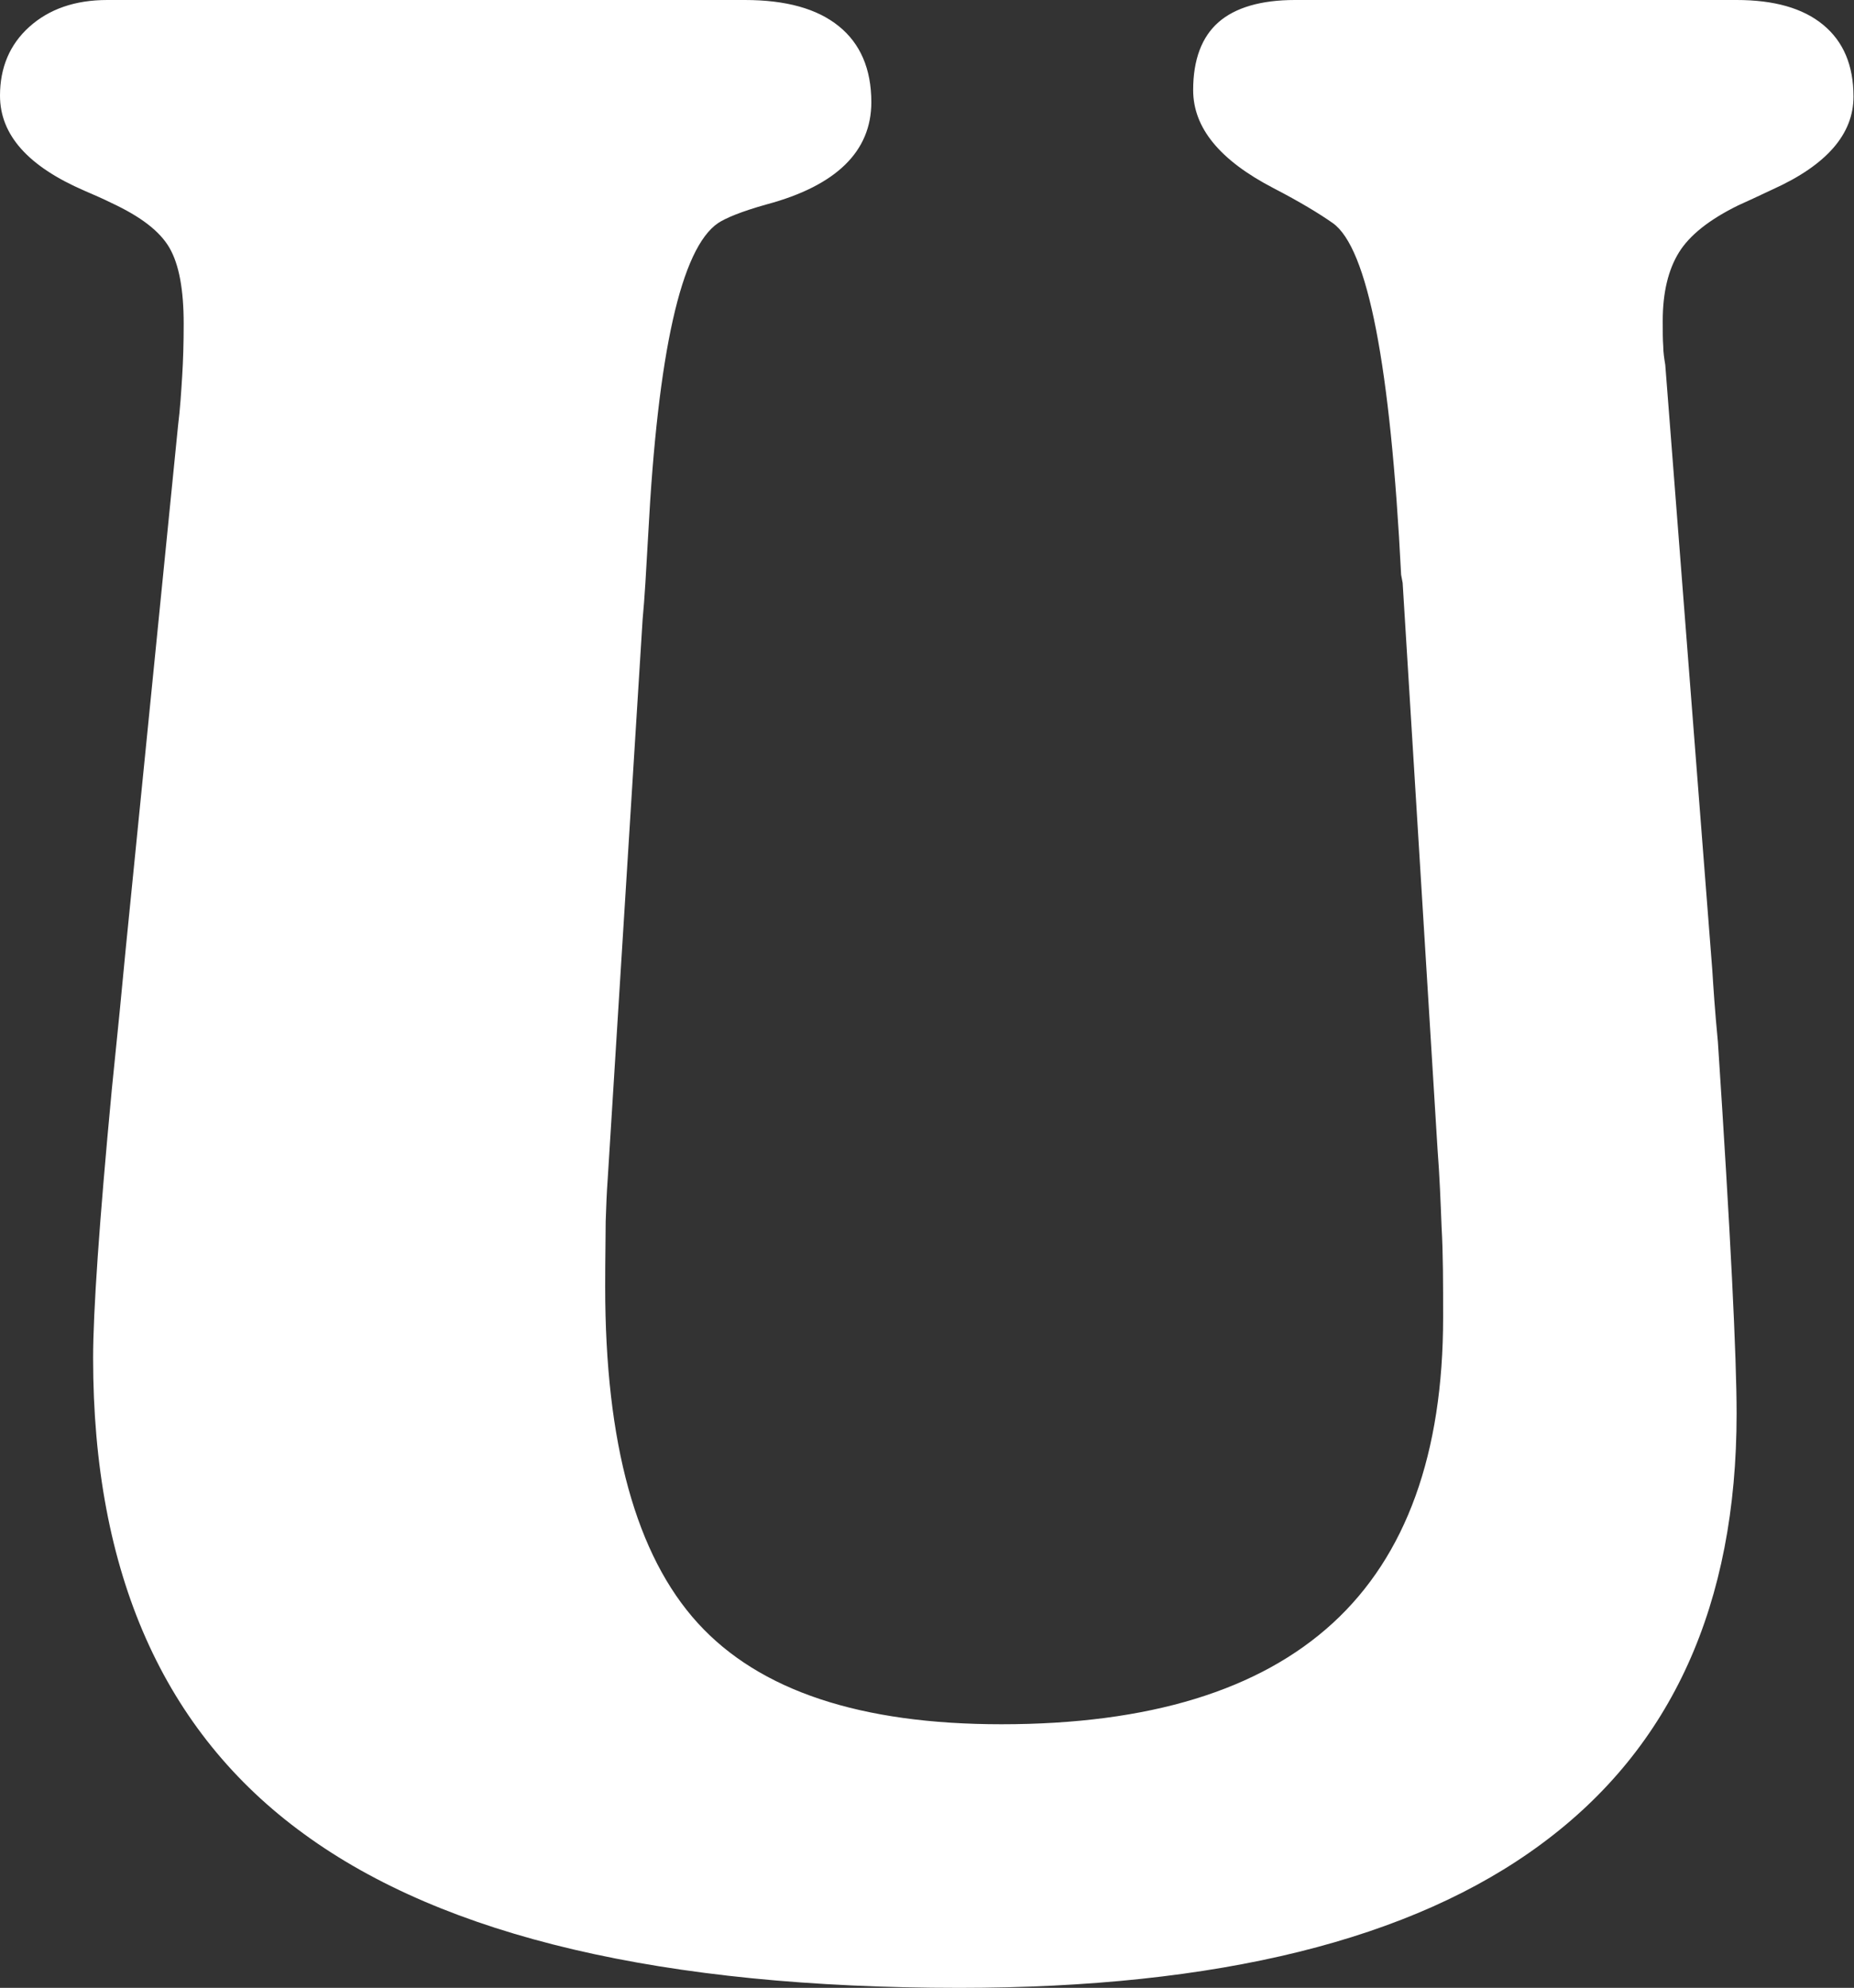 <?xml version="1.0" encoding="UTF-8"?><svg id="_レイヤー_2" xmlns="http://www.w3.org/2000/svg" viewBox="0 0 36.64 39.29"><rect x="0" y="0" width="36.64" height="39.29" fill="#333333" stroke="none"/><defs><style>.cls-1{fill:#fff;}</style></defs><g id="_レイヤー_1-2"><path class="cls-1" d="M14.72,0c.81,0,1.43,.17,1.86,.52,.42,.34,.64,.84,.64,1.5,0,.97-.69,1.65-2.07,2.02-.5,.14-.81,.27-.96,.37-.73,.5-1.19,2.55-1.38,6.16-.04,.71-.07,1.26-.11,1.67l-.69,11.06c-.02,.27-.03,.54-.04,.84,0,.29-.01,.72-.01,1.29,0,3.1,.61,5.31,1.83,6.65,1.22,1.34,3.22,2,6,2,2.92,0,5.1-.67,6.55-2s2.18-3.35,2.18-6.04c0-.67,0-1.26-.03-1.78-.02-.51-.04-1.03-.08-1.54l-.69-11.2-.03-.16c-.21-4.14-.66-6.46-1.35-6.95-.27-.19-.65-.42-1.17-.69-1.06-.55-1.59-1.19-1.59-1.94,0-.6,.17-1.05,.5-1.34,.33-.29,.84-.44,1.51-.44h8.73c.74,0,1.31,.16,1.71,.49,.4,.33,.6,.8,.6,1.42,0,.74-.53,1.35-1.59,1.83-.3,.14-.53,.25-.69,.32-.57,.28-.96,.59-1.17,.93-.21,.34-.32,.79-.32,1.35,0,.21,0,.38,.01,.5,0,.12,.02,.25,.04,.37l.93,11.97c.02,.32,.05,.79,.11,1.41,.25,3.79,.37,6.23,.37,7.35,0,3.77-1.28,6.6-3.85,8.5-2.56,1.9-6.4,2.85-11.51,2.85-5.85,0-10.17-1.01-12.95-3.04-2.78-2.02-4.17-5.16-4.17-9.41,0-.9,.12-2.67,.37-5.31,.12-1.17,.21-2.08,.27-2.73l1.04-10.4c.04-.32,.06-.64,.08-.96s.03-.66,.03-1.04c0-.67-.09-1.17-.28-1.5-.19-.33-.57-.62-1.15-.89-.14-.07-.32-.15-.53-.24-1.11-.48-1.67-1.1-1.67-1.88C0,1.34,.19,.88,.58,.53c.39-.35,.9-.53,1.54-.53H14.72Z"/></g></svg>